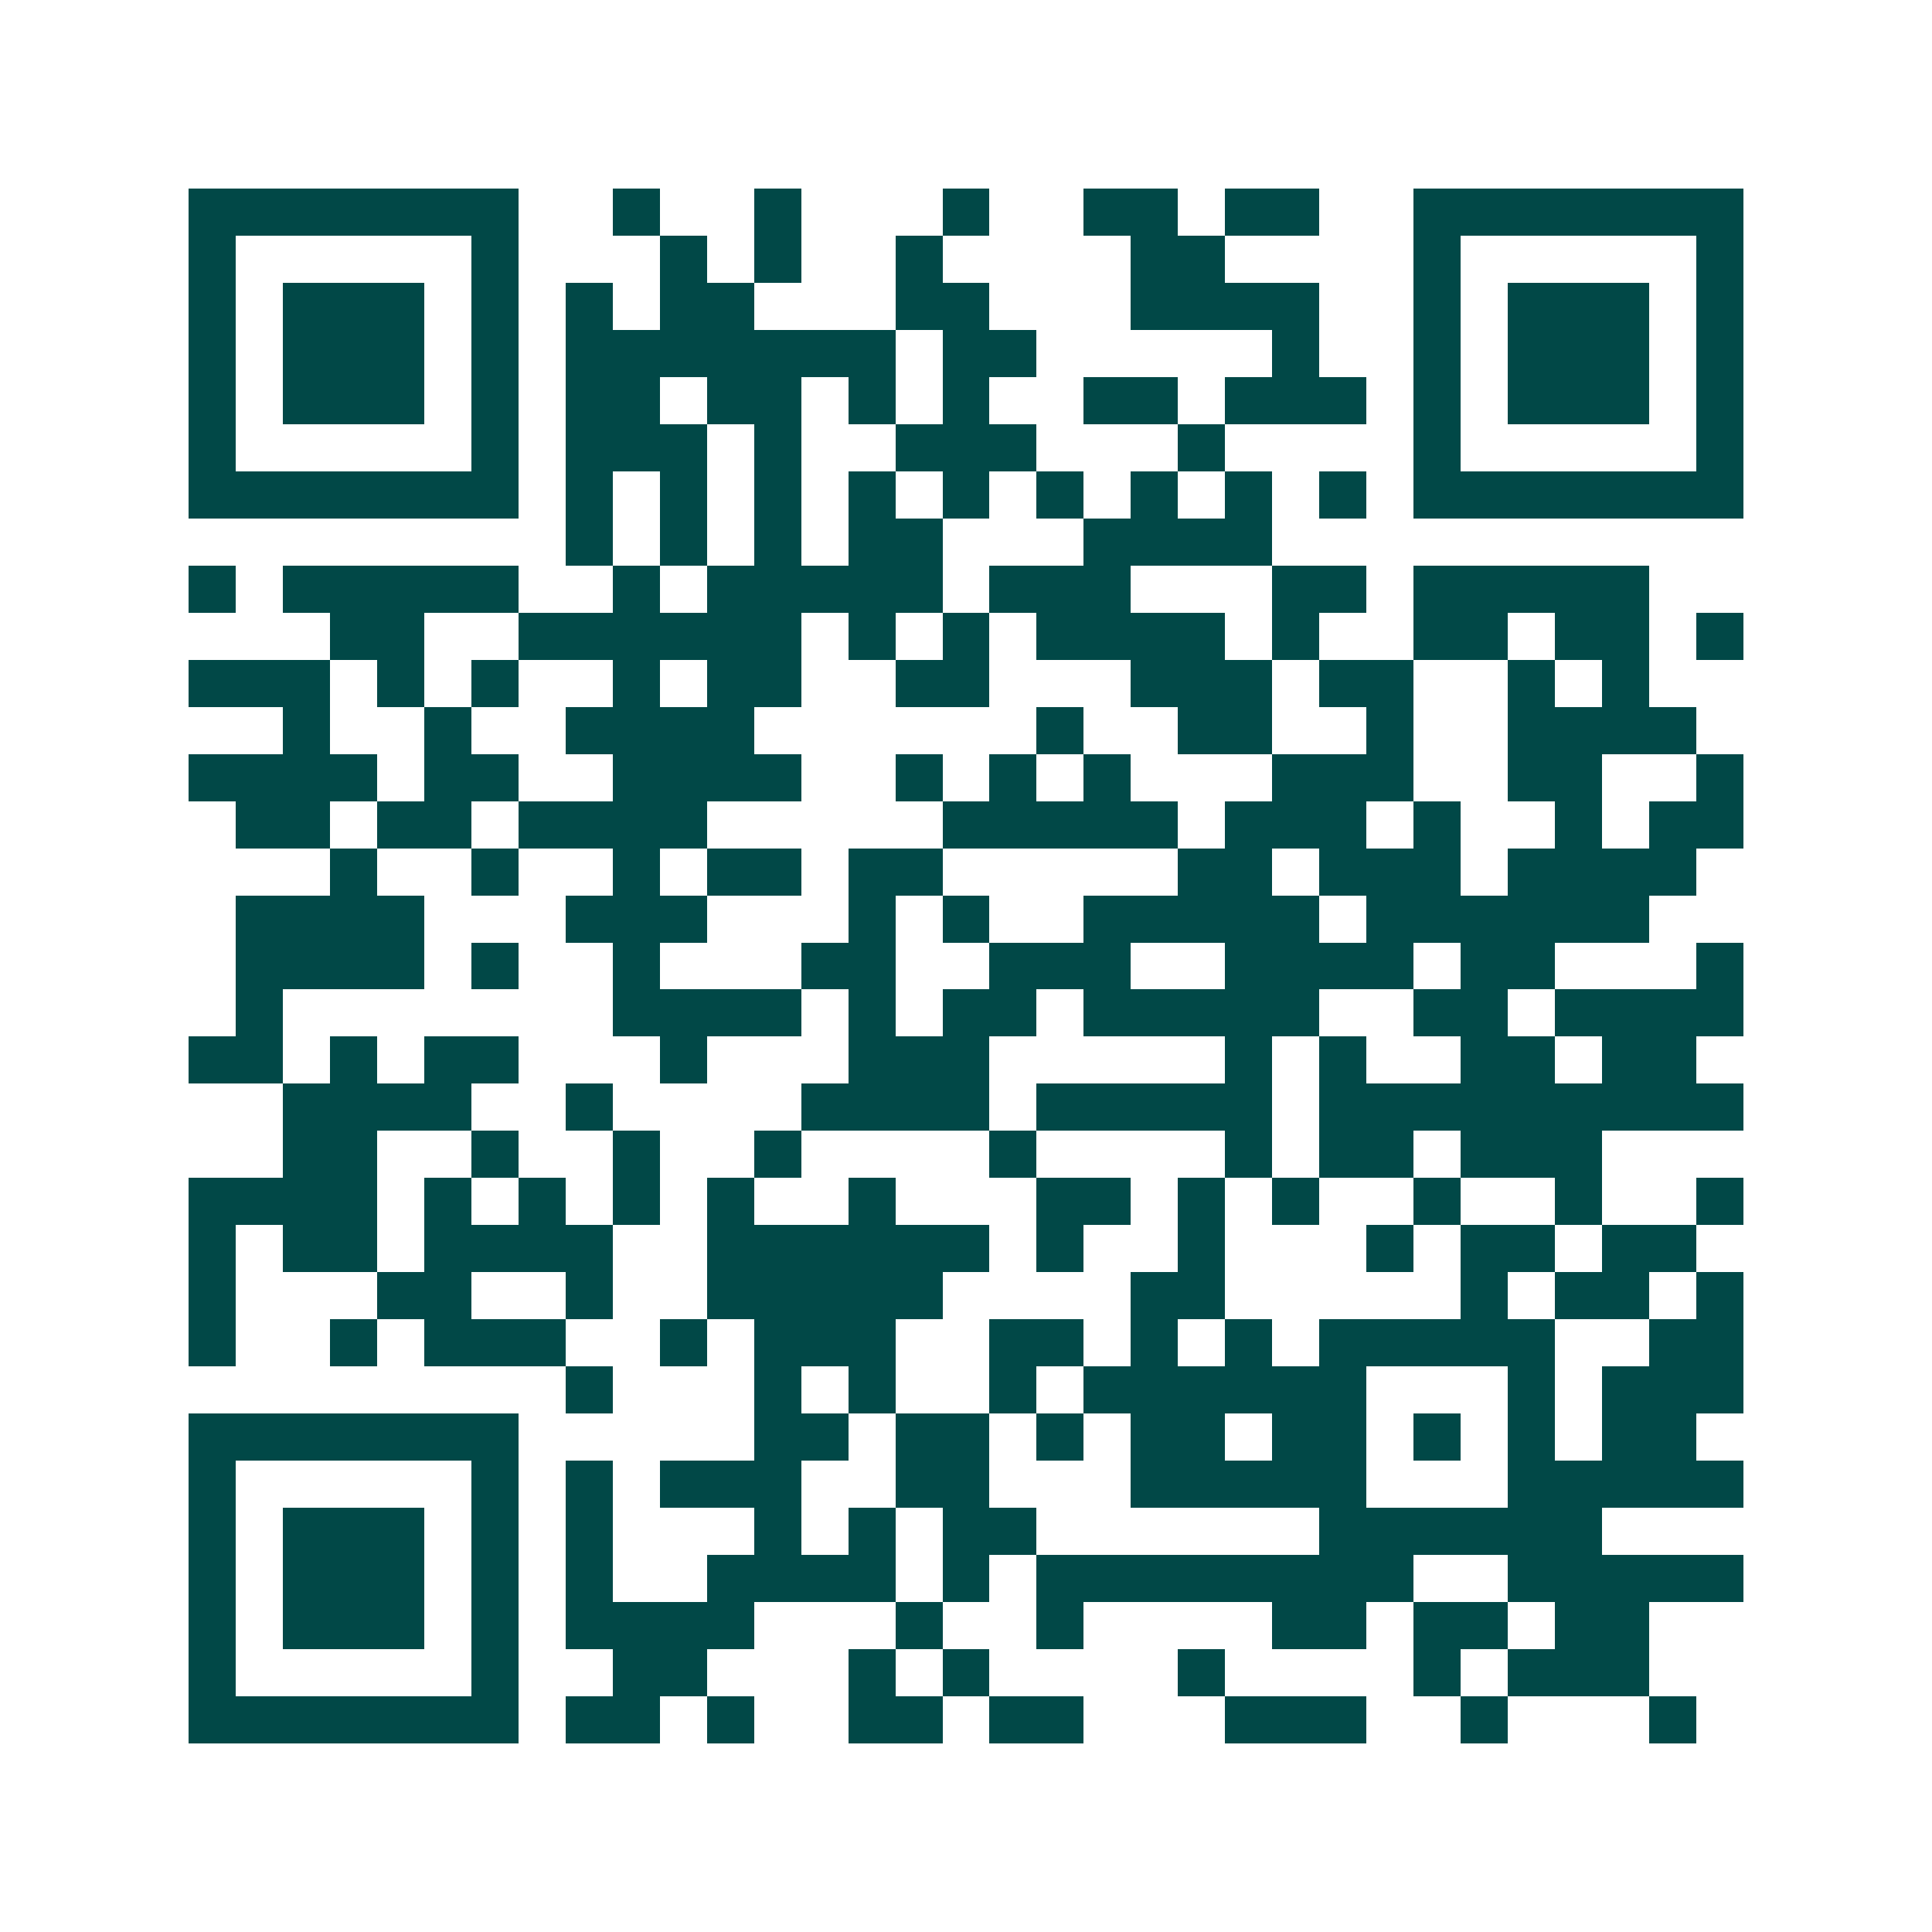 <svg xmlns="http://www.w3.org/2000/svg" width="200" height="200" viewBox="0 0 41 41" shape-rendering="crispEdges"><path fill="#ffffff" d="M0 0h41v41H0z"/><path stroke="#014847" d="M4 4.5h7m2 0h1m2 0h1m3 0h1m2 0h2m1 0h2m2 0h7M4 5.5h1m5 0h1m3 0h1m1 0h1m2 0h1m4 0h2m4 0h1m5 0h1M4 6.5h1m1 0h3m1 0h1m1 0h1m1 0h2m3 0h2m3 0h4m2 0h1m1 0h3m1 0h1M4 7.5h1m1 0h3m1 0h1m1 0h7m1 0h2m5 0h1m2 0h1m1 0h3m1 0h1M4 8.5h1m1 0h3m1 0h1m1 0h2m1 0h2m1 0h1m1 0h1m2 0h2m1 0h3m1 0h1m1 0h3m1 0h1M4 9.5h1m5 0h1m1 0h3m1 0h1m2 0h3m3 0h1m4 0h1m5 0h1M4 10.5h7m1 0h1m1 0h1m1 0h1m1 0h1m1 0h1m1 0h1m1 0h1m1 0h1m1 0h1m1 0h7M12 11.5h1m1 0h1m1 0h1m1 0h2m3 0h4M4 12.5h1m1 0h5m2 0h1m1 0h5m1 0h3m3 0h2m1 0h5M7 13.5h2m2 0h6m1 0h1m1 0h1m1 0h4m1 0h1m2 0h2m1 0h2m1 0h1M4 14.5h3m1 0h1m1 0h1m2 0h1m1 0h2m2 0h2m3 0h3m1 0h2m2 0h1m1 0h1M6 15.5h1m2 0h1m2 0h4m6 0h1m2 0h2m2 0h1m2 0h4M4 16.5h4m1 0h2m2 0h4m2 0h1m1 0h1m1 0h1m3 0h3m2 0h2m2 0h1M5 17.5h2m1 0h2m1 0h4m5 0h5m1 0h3m1 0h1m2 0h1m1 0h2M7 18.5h1m2 0h1m2 0h1m1 0h2m1 0h2m5 0h2m1 0h3m1 0h4M5 19.5h4m3 0h3m3 0h1m1 0h1m2 0h5m1 0h6M5 20.5h4m1 0h1m2 0h1m3 0h2m2 0h3m2 0h4m1 0h2m3 0h1M5 21.5h1m7 0h4m1 0h1m1 0h2m1 0h5m2 0h2m1 0h4M4 22.5h2m1 0h1m1 0h2m3 0h1m3 0h3m5 0h1m1 0h1m2 0h2m1 0h2M6 23.5h4m2 0h1m4 0h4m1 0h5m1 0h9M6 24.5h2m2 0h1m2 0h1m2 0h1m4 0h1m4 0h1m1 0h2m1 0h3M4 25.5h4m1 0h1m1 0h1m1 0h1m1 0h1m2 0h1m3 0h2m1 0h1m1 0h1m2 0h1m2 0h1m2 0h1M4 26.5h1m1 0h2m1 0h4m2 0h6m1 0h1m2 0h1m3 0h1m1 0h2m1 0h2M4 27.5h1m3 0h2m2 0h1m2 0h5m4 0h2m5 0h1m1 0h2m1 0h1M4 28.5h1m2 0h1m1 0h3m2 0h1m1 0h3m2 0h2m1 0h1m1 0h1m1 0h5m2 0h2M12 29.5h1m3 0h1m1 0h1m2 0h1m1 0h6m3 0h1m1 0h3M4 30.5h7m5 0h2m1 0h2m1 0h1m1 0h2m1 0h2m1 0h1m1 0h1m1 0h2M4 31.5h1m5 0h1m1 0h1m1 0h3m2 0h2m3 0h5m3 0h5M4 32.5h1m1 0h3m1 0h1m1 0h1m3 0h1m1 0h1m1 0h2m6 0h6M4 33.5h1m1 0h3m1 0h1m1 0h1m2 0h4m1 0h1m1 0h8m2 0h5M4 34.5h1m1 0h3m1 0h1m1 0h4m3 0h1m2 0h1m4 0h2m1 0h2m1 0h2M4 35.5h1m5 0h1m2 0h2m3 0h1m1 0h1m4 0h1m4 0h1m1 0h3M4 36.5h7m1 0h2m1 0h1m2 0h2m1 0h2m3 0h3m2 0h1m3 0h1"/></svg>

